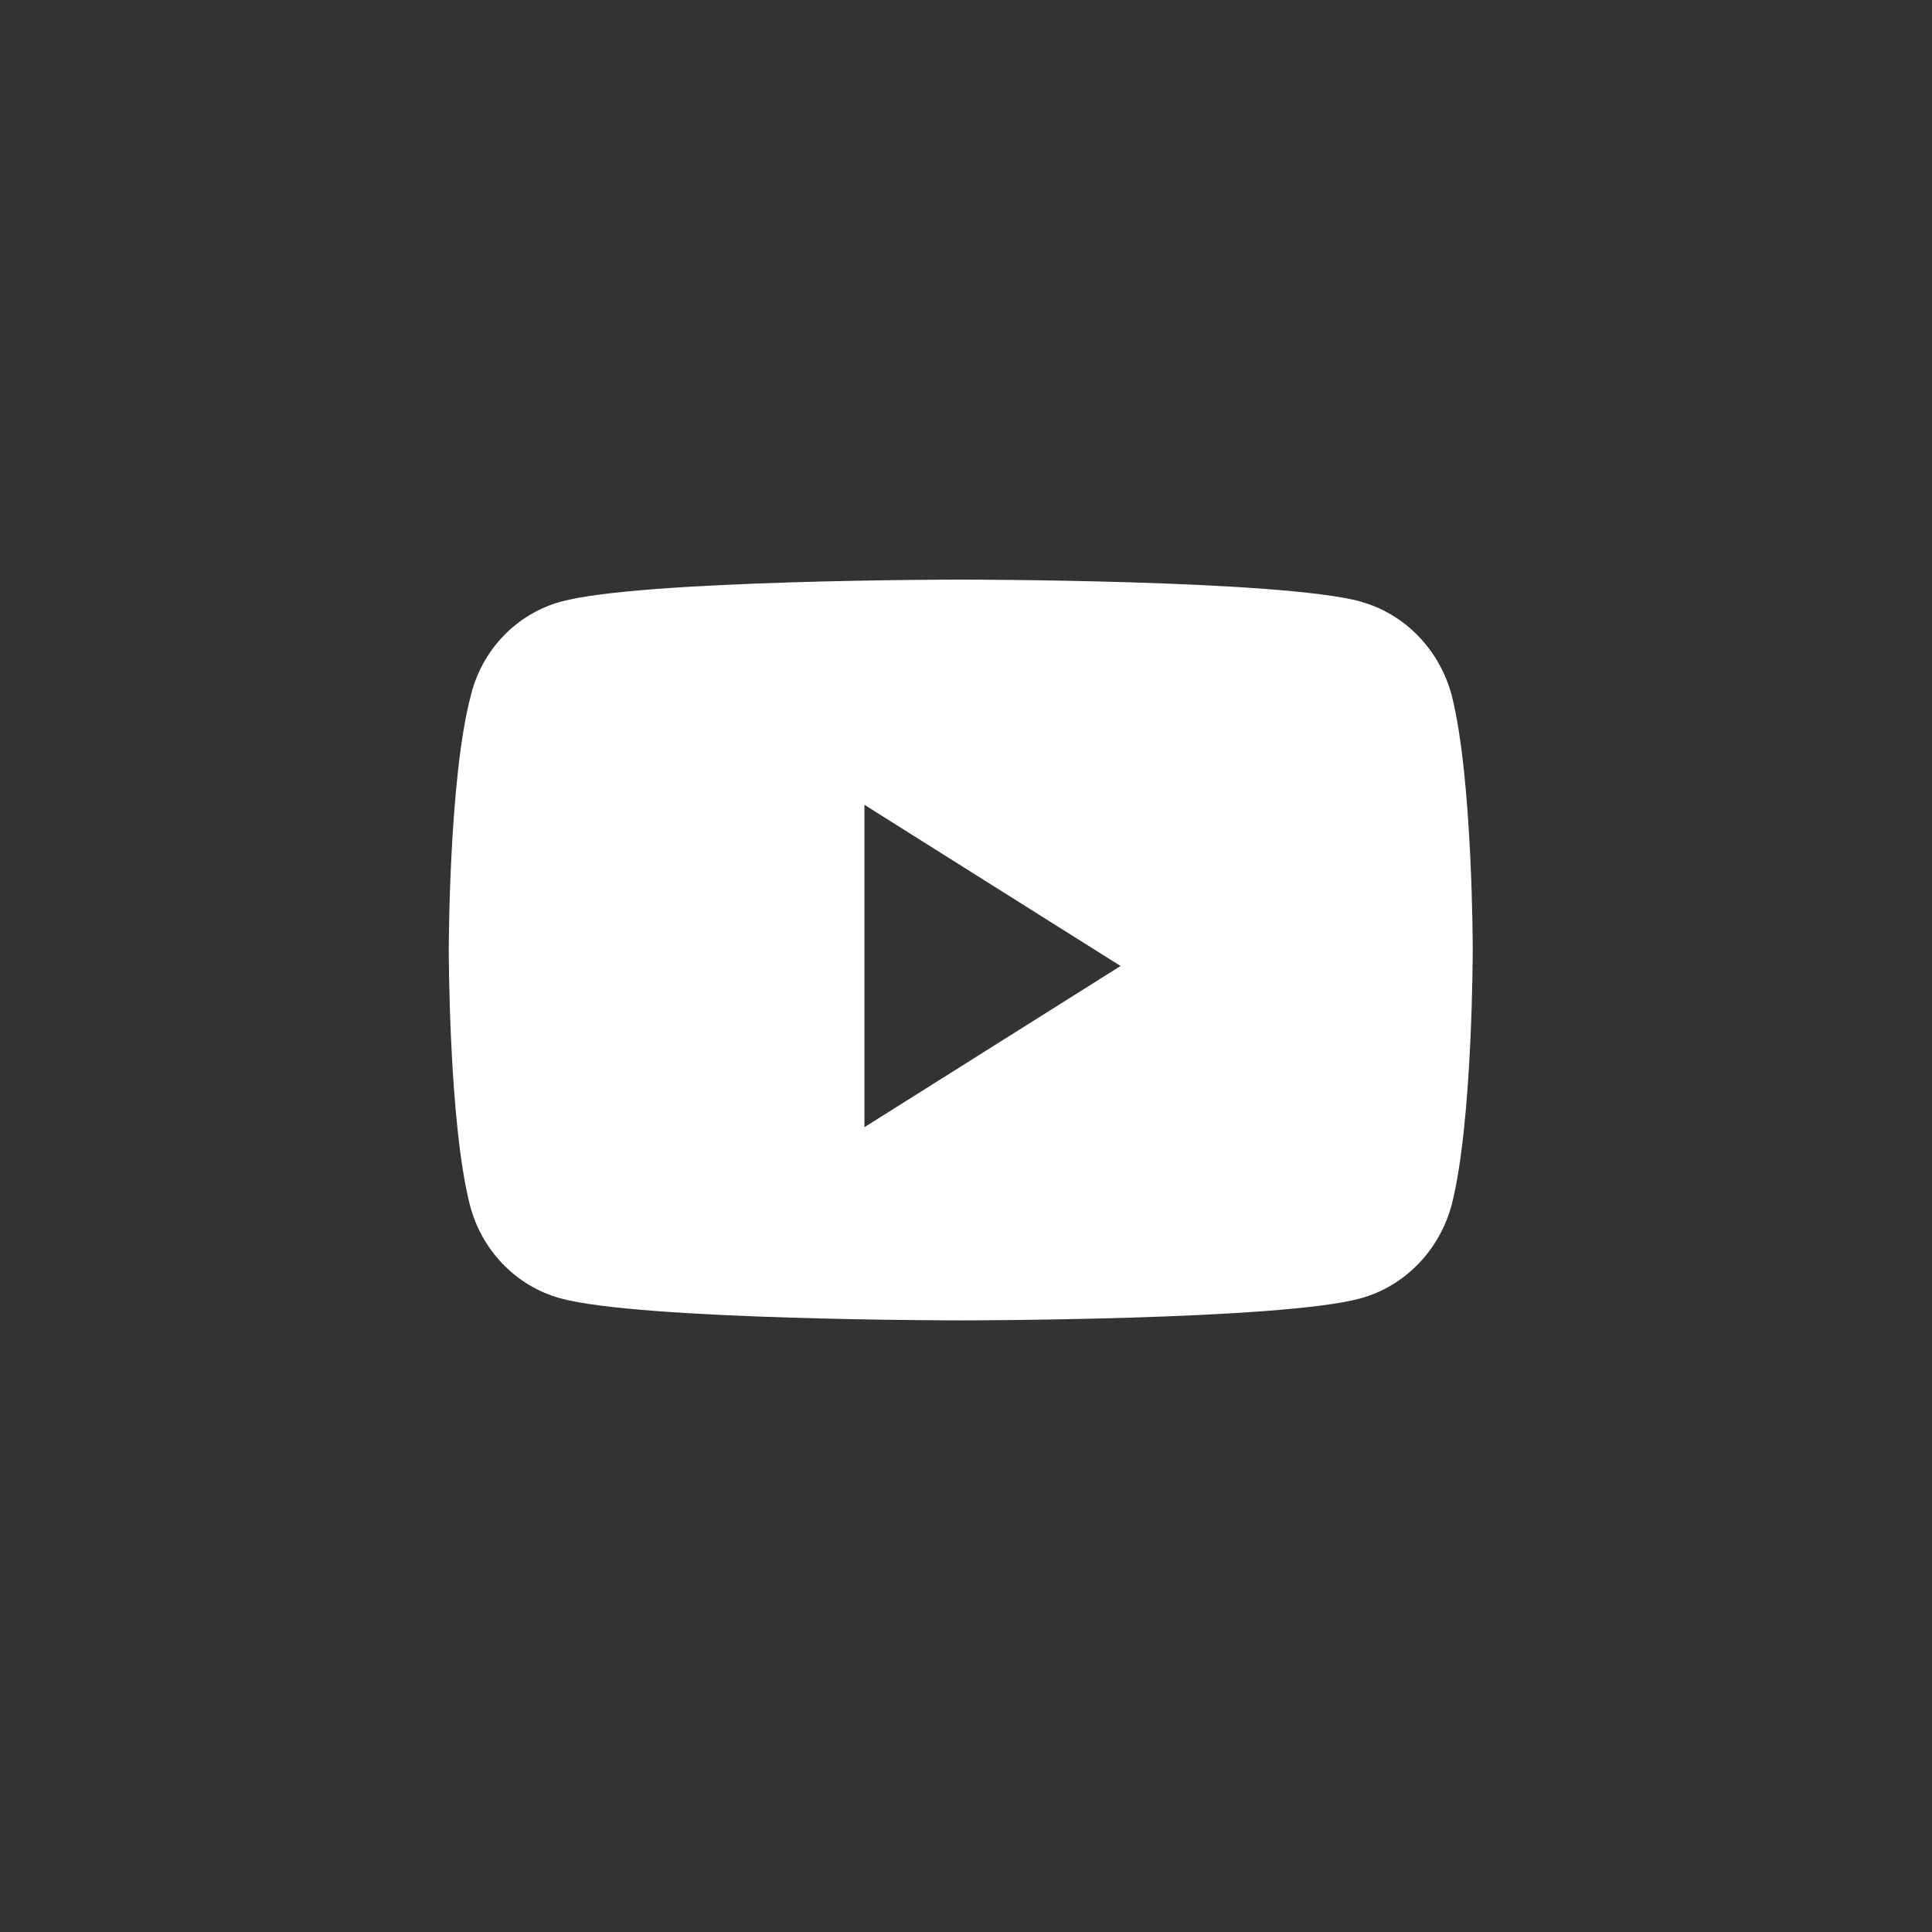 <svg xmlns="http://www.w3.org/2000/svg" width="35" height="35" fill="none"><rect width="100%" height="100%" fill="#333333" stroke="none"/><path fill="#fff" fill-rule="evenodd" d="M24.65 10.9c.8.22 1.43.87 1.65 1.7.38 1.5.38 4.6.38 4.6s0 3.13-.38 4.62c-.22.83-.85 1.48-1.65 1.7-1.44.4-7.25.4-7.25.4s-5.8 0-7.25-.4c-.8-.22-1.43-.87-1.64-1.7-.38-1.5-.38-4.6-.38-4.6s0-3.13.4-4.62c.2-.83.83-1.48 1.63-1.7 1.45-.4 7.25-.4 7.25-.4s5.8 0 7.25.4zm-4.35 6.6l-4.64-2.92v5.84l4.64-2.92z" clip-rule="evenodd"/></svg>